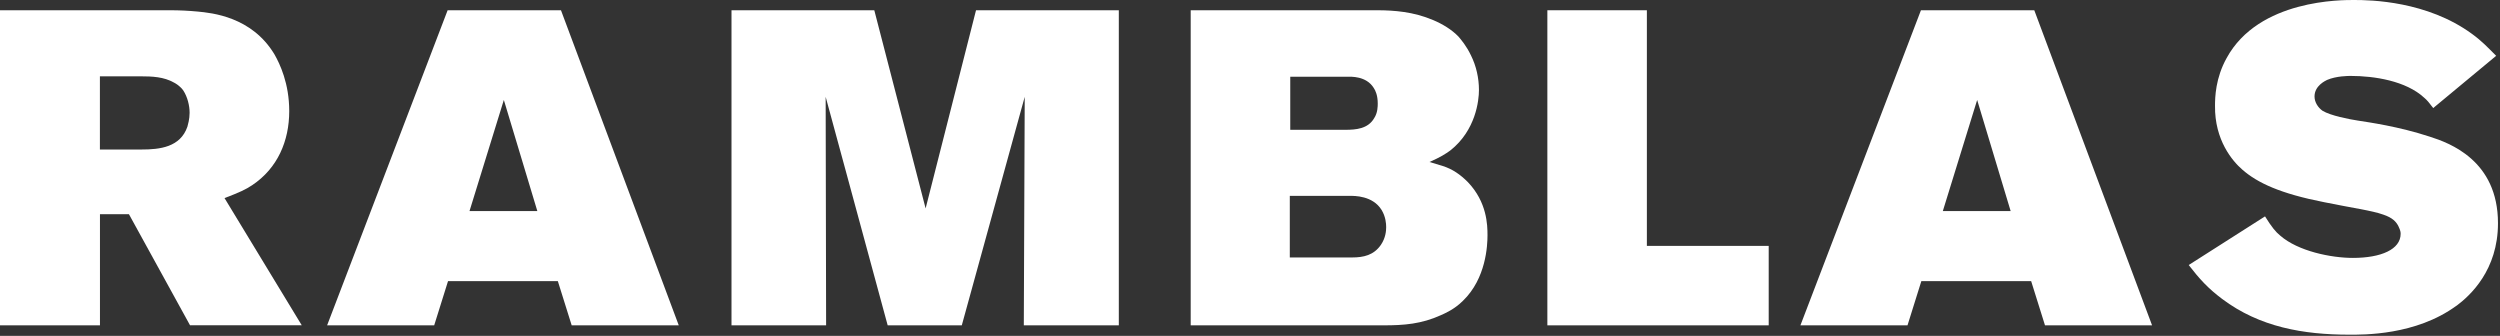 <svg xmlns="http://www.w3.org/2000/svg" width="722" height="97" viewBox="0 0 722 97" fill="none"><rect x="0" y="0" width="722" height="97" fill="#333333" stroke="none"/><path d="M54.891 93.959L37.241 61.866H28.869V93.959H0V2.961H49.233C51.815 2.961 54.513 3.093 57.096 3.339C61.093 3.734 72.689 4.754 79.269 15.709C80.815 18.424 83.53 24.082 83.53 32.076C83.53 40.712 80.174 48.575 72.838 53.477C70.897 54.76 69.235 55.533 64.843 57.211L87.148 93.942H54.924L54.891 93.959ZM52.967 26.171C52.062 24.888 50.779 24.115 50.253 23.852C47.292 22.174 43.936 22.042 40.58 22.042H28.852V43.18H40.844C46.124 43.18 52.062 42.538 54.118 36.6C54.25 36.09 54.76 34.412 54.76 32.603C54.76 30.415 54.118 27.964 52.95 26.155L52.967 26.171Z" fill="white"></path><path d="M165.102 93.959L161.104 81.194H129.39L125.393 93.959H94.468L129.275 2.961H162.009L196.026 93.959H165.102ZM145.51 28.869L135.592 60.961H155.183L145.51 28.869Z" fill="white"></path><path d="M295.676 93.959L295.939 27.964L277.763 93.959H256.362L238.449 27.964L238.581 93.959H211.258V2.961H252.497L267.318 60.188L281.875 2.961H323.114V93.959H295.66H295.676Z" fill="white"></path><path d="M422.5 86.869C420.049 89.32 417.352 90.471 416.184 90.998C410.509 93.58 405.492 93.959 399.553 93.959H343.873V2.961H397.744C400.327 2.961 402.893 3.093 405.475 3.471C410.887 4.244 417.335 6.564 421.201 10.561C421.974 11.465 423.52 13.275 424.803 15.973C426.349 19.065 427.122 22.552 427.122 26.023C427.122 28.984 426.218 37.62 418.881 43.426C417.467 44.463 416.052 45.367 412.828 46.782L416.694 47.95C419.523 48.855 421.727 50.401 423.915 52.589C429.458 58.395 429.59 64.959 429.59 67.919C429.59 70.88 429.195 80.421 422.5 86.869ZM399.043 60.698C396.461 56.438 391.049 56.569 389.898 56.569H372.494V74.351H390.539C393.763 74.351 396.724 73.71 398.78 70.749C400.195 68.692 400.327 66.62 400.327 65.6C400.327 64.58 400.195 62.639 399.043 60.698ZM396.724 25.381C394.536 21.894 390.144 22.157 389.125 22.157H372.626V37.488H388.483C391.576 37.488 395.063 37.225 396.856 34.133C397.892 32.586 397.892 30.645 397.892 29.889C397.892 27.569 397.251 26.155 396.724 25.381Z" fill="white"></path><path d="M446.878 93.959V2.961H475.615V71.012H510.8V93.959H446.878Z" fill="white"></path><path d="M590.595 93.959L586.598 81.194H554.883L550.886 93.959H519.961L554.768 2.961H587.502L621.519 93.959H590.595ZM571.004 28.869L561.085 60.961H580.676L571.004 28.869Z" fill="white"></path><path d="M709.426 88.284C697.698 96.919 682.367 96.656 678.501 96.656C665.227 96.656 652.593 94.469 641.77 86.343C637.641 83.25 635.19 80.536 632.098 76.539L654.14 62.491C656.064 65.584 657.232 66.998 658.515 68.034C663.664 72.542 673.205 74.483 679.521 74.483C687.647 74.483 693.306 72.032 693.306 67.525C693.306 66.488 692.796 65.715 692.664 65.337C692.022 64.054 690.986 62.886 688.288 61.981C685.064 60.813 679.258 60.04 671.148 58.379C658.647 55.928 651.952 52.835 647.56 48.97C644.731 46.519 639.566 40.465 639.697 30.547C639.697 28.096 639.829 22.552 643.053 16.762C652.33 -0.247 676.429 0 679.916 0C684.555 0 700.922 0.263 713.933 9.804C716.762 11.86 718.44 13.67 720.891 16.12L702.715 31.204C701.547 29.658 700.905 28.885 700.132 28.244C694.852 23.342 685.69 21.927 678.863 21.927C678.222 21.927 674.734 21.927 672.037 23.095C671.527 23.358 668.434 24.773 668.434 27.865C668.434 29.543 669.47 31.089 670.754 31.994C673.073 33.409 678.485 34.445 680.936 34.823C684.16 35.333 692.664 36.501 701.695 39.462C707.37 41.272 721.417 46.288 721.417 64.465C721.417 78.003 713.423 85.339 709.426 88.317V88.284Z" fill="white"></path></svg>
